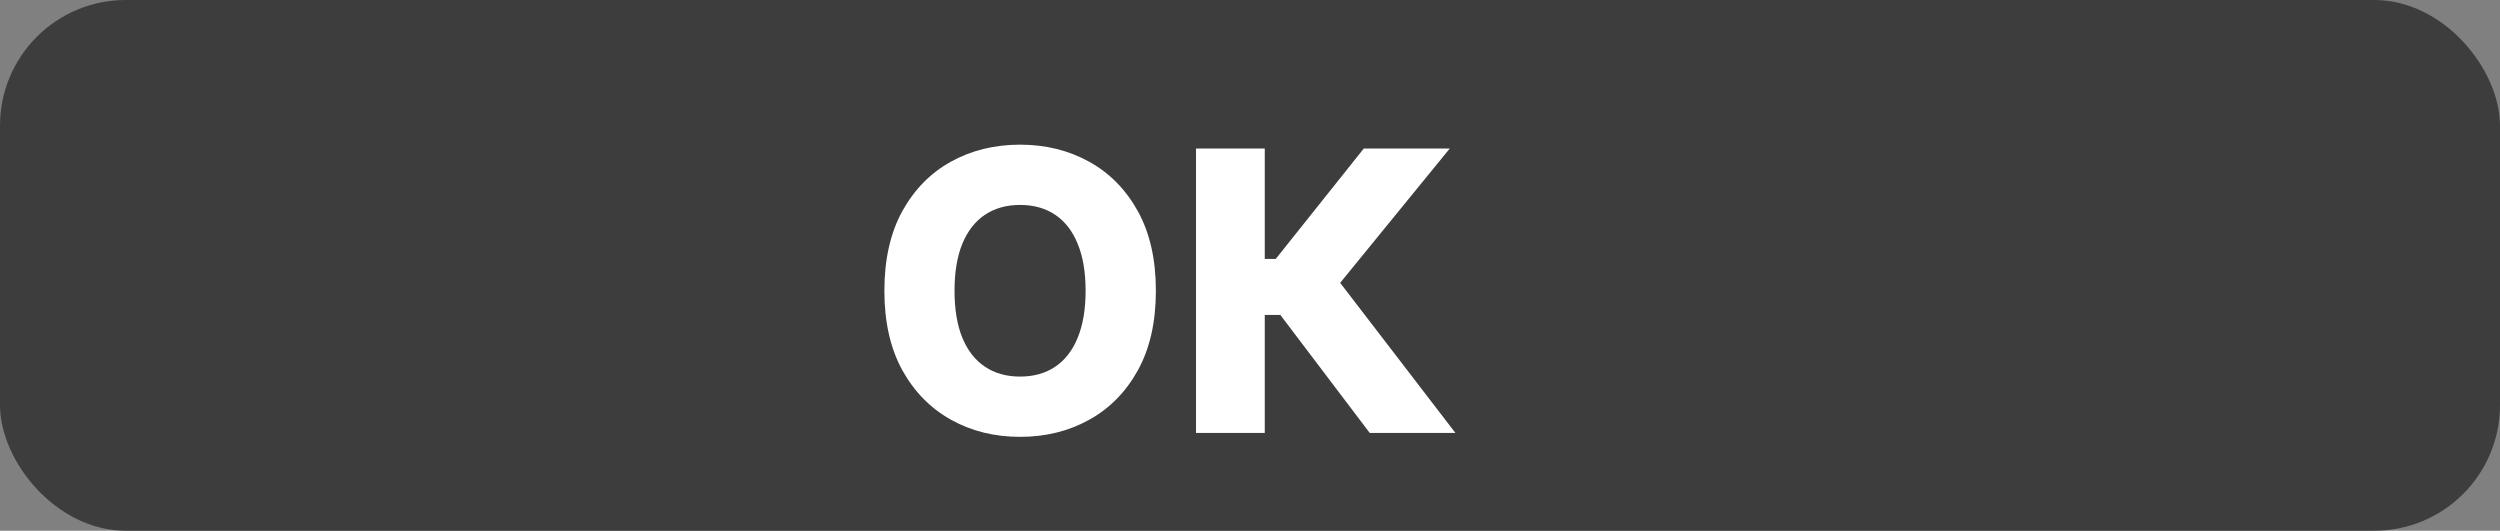 <svg width="179" height="38" viewBox="0 0 179 38" fill="none" xmlns="http://www.w3.org/2000/svg">
<rect x="0" y="0" width="179" height="38" fill="#808080" stroke="none"/>
<rect width="179" height="38" rx="9" fill="#3E3D3D"/>
<path d="M82.761 20.818C82.761 23.059 82.331 24.958 81.469 26.516C80.607 28.073 79.44 29.257 77.969 30.065C76.504 30.874 74.86 31.278 73.037 31.278C71.207 31.278 69.56 30.871 68.095 30.055C66.63 29.24 65.467 28.057 64.605 26.506C63.75 24.948 63.322 23.052 63.322 20.818C63.322 18.578 63.75 16.678 64.605 15.121C65.467 13.563 66.63 12.38 68.095 11.571C69.56 10.762 71.207 10.358 73.037 10.358C74.86 10.358 76.504 10.762 77.969 11.571C79.44 12.38 80.607 13.563 81.469 15.121C82.331 16.678 82.761 18.578 82.761 20.818ZM77.73 20.818C77.73 19.492 77.541 18.372 77.163 17.457C76.792 16.543 76.255 15.85 75.553 15.379C74.856 14.909 74.018 14.673 73.037 14.673C72.062 14.673 71.224 14.909 70.521 15.379C69.819 15.85 69.278 16.543 68.901 17.457C68.529 18.372 68.344 19.492 68.344 20.818C68.344 22.144 68.529 23.264 68.901 24.179C69.278 25.094 69.819 25.787 70.521 26.257C71.224 26.728 72.062 26.963 73.037 26.963C74.018 26.963 74.856 26.728 75.553 26.257C76.255 25.787 76.792 25.094 77.163 24.179C77.541 23.264 77.73 22.144 77.73 20.818ZM98.074 31L91.671 22.548H90.557V31H85.635V10.636H90.557V18.541H91.342L97.646 10.636H103.801L95.956 20.251L104.209 31H98.074Z" fill="white"/>
</svg>
